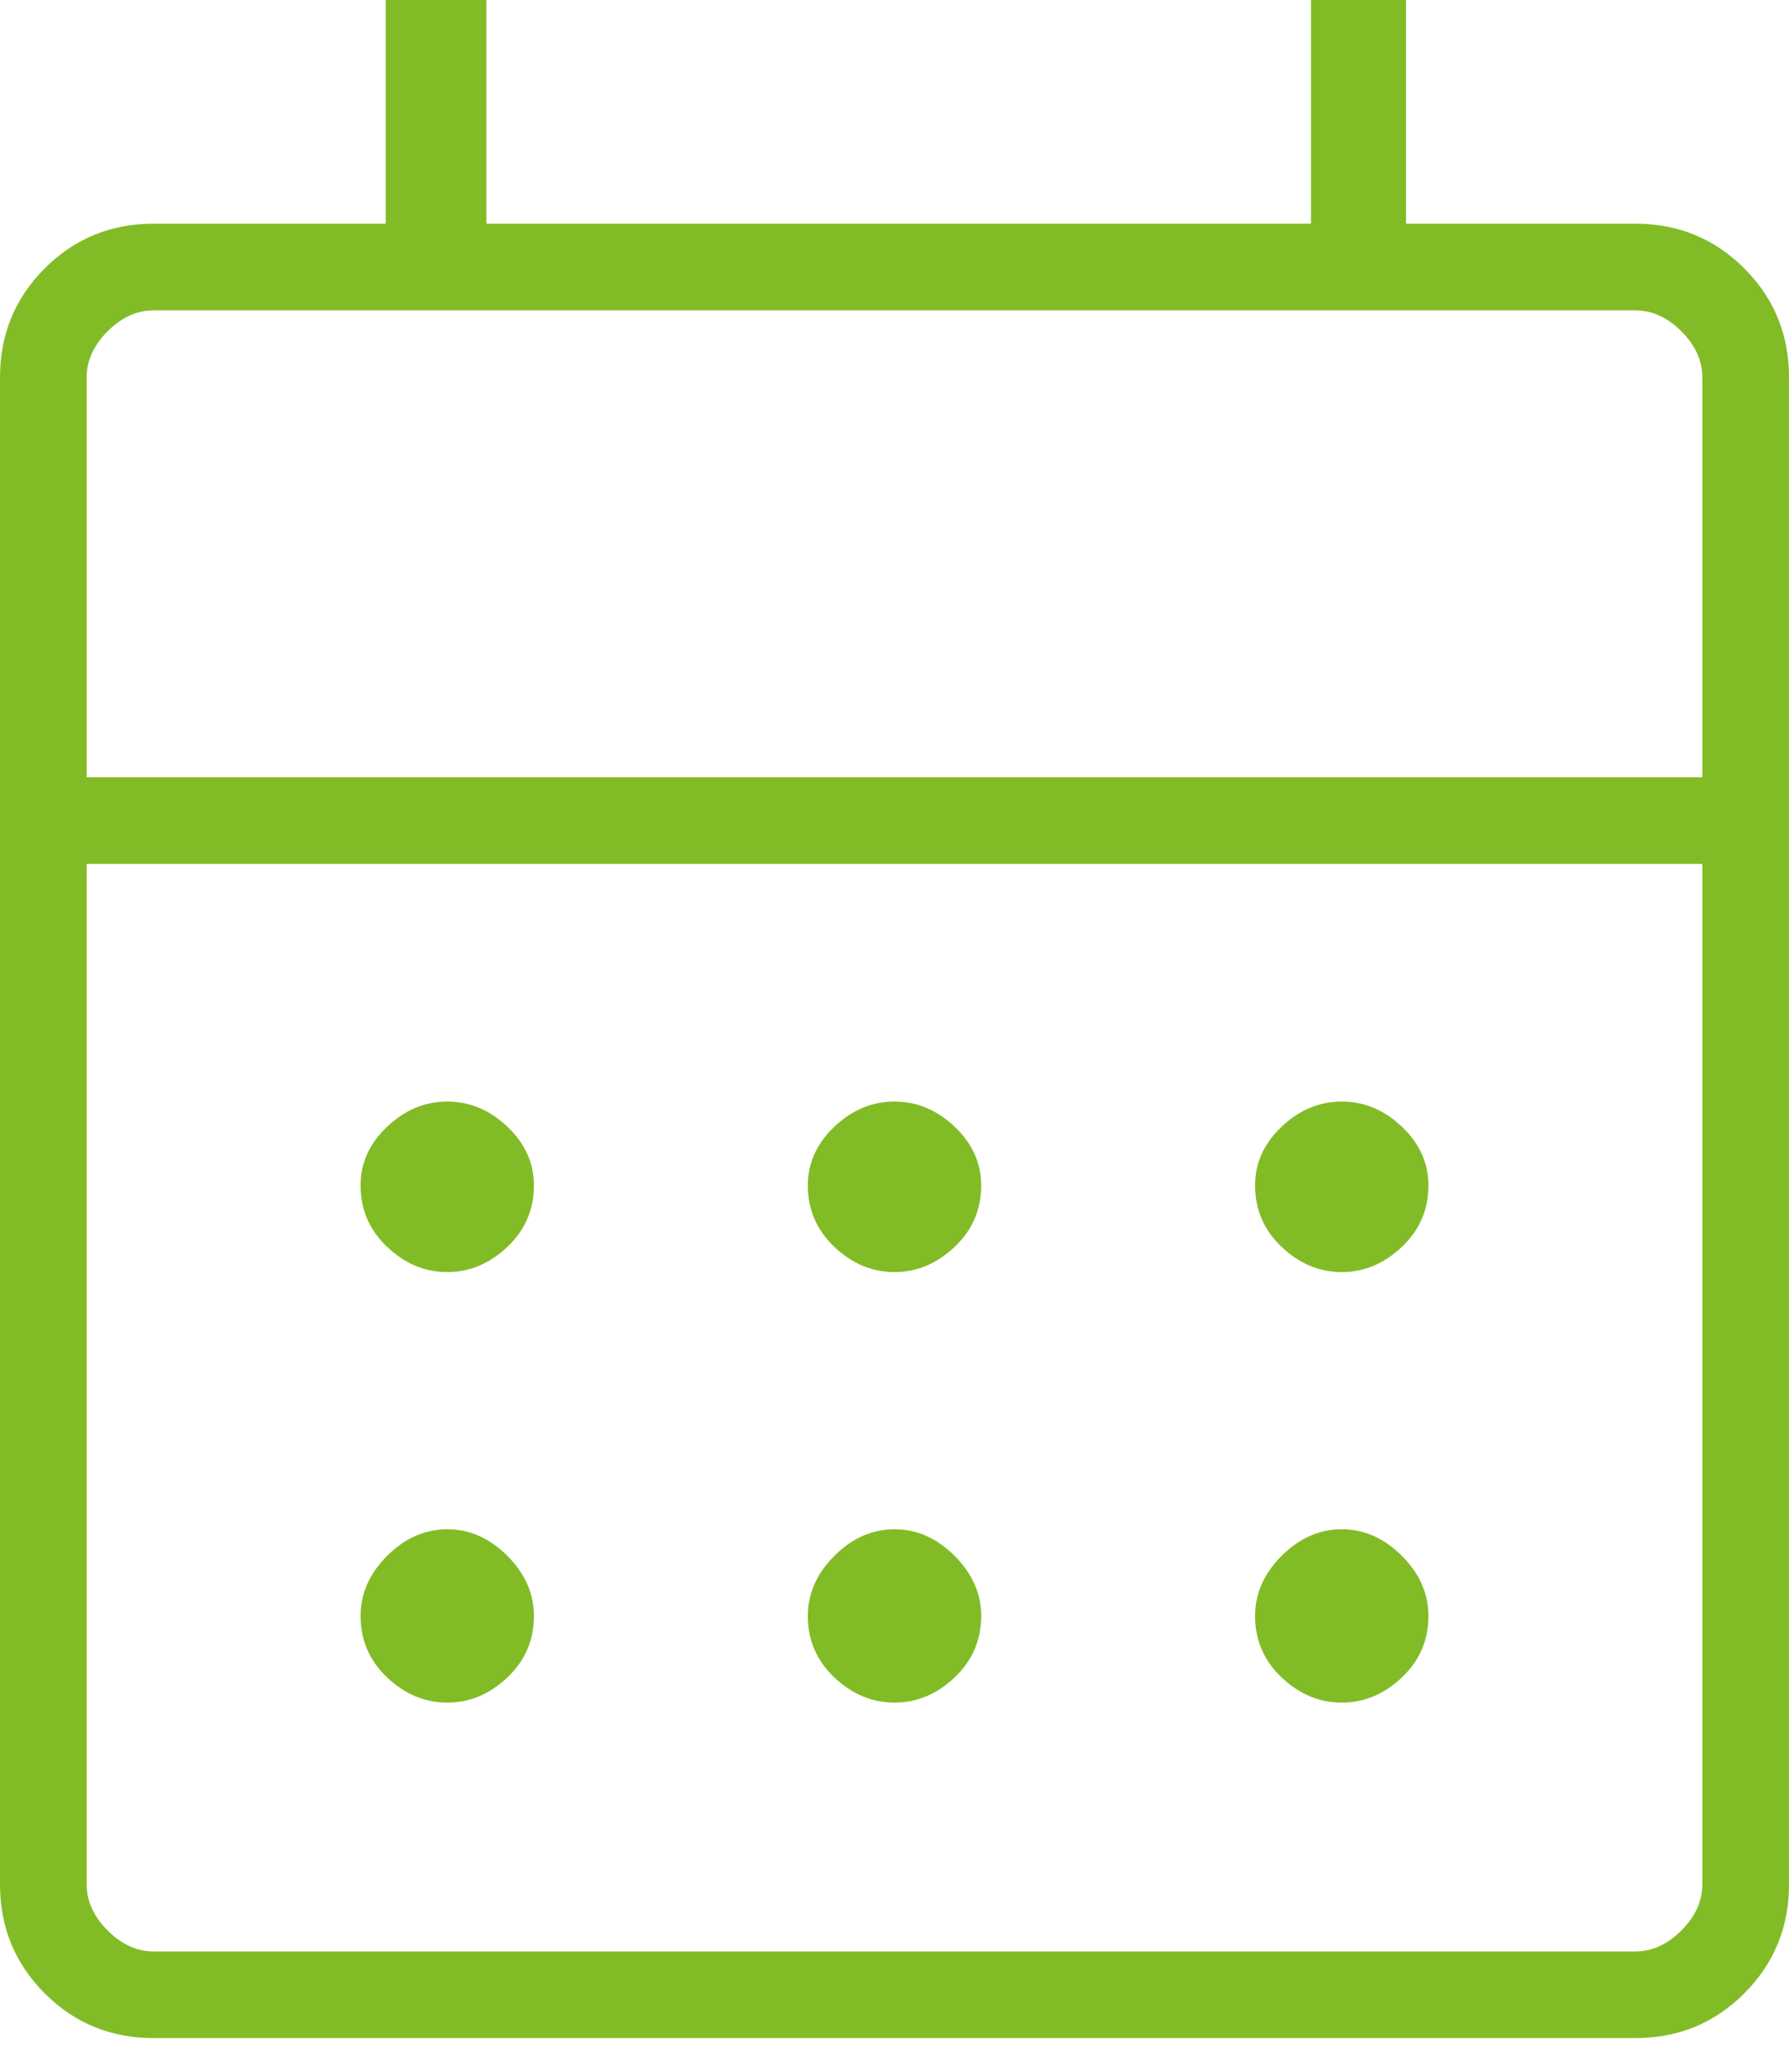 <svg width="38" height="44" viewBox="0 0 38 44" fill="none" xmlns="http://www.w3.org/2000/svg">
<path d="M3.266 43.284C2.355 43.284 1.583 42.968 0.95 42.334C0.317 41.701 0 40.929 0 40.019V8.016C0 7.105 0.317 6.333 0.95 5.7C1.583 5.067 2.355 4.75 3.266 4.75H8.194V0H10.331V4.75H27.847V0H29.866V4.75H34.734C35.645 4.75 36.417 5.067 37.05 5.7C37.683 6.333 38 7.105 38 8.016V40.019C38 40.929 37.683 41.701 37.05 42.334C36.417 42.968 35.645 43.284 34.734 43.284H3.266ZM3.266 41.444H34.734C35.091 41.444 35.417 41.295 35.714 40.998C36.011 40.702 36.159 40.375 36.159 40.019V18.347H1.841V40.019C1.841 40.375 1.989 40.702 2.286 40.998C2.583 41.295 2.909 41.444 3.266 41.444ZM1.841 16.506H36.159V8.016C36.159 7.659 36.011 7.333 35.714 7.036C35.417 6.739 35.091 6.591 34.734 6.591H3.266C2.909 6.591 2.583 6.739 2.286 7.036C1.989 7.333 1.841 7.659 1.841 8.016V16.506ZM1.841 16.506V6.591V16.506V16.506ZM19 27.016C18.525 27.016 18.099 26.837 17.723 26.481C17.347 26.125 17.159 25.69 17.159 25.175C17.159 24.7 17.347 24.284 17.723 23.928C18.099 23.572 18.525 23.394 19 23.394C19.475 23.394 19.901 23.572 20.277 23.928C20.653 24.284 20.841 24.7 20.841 25.175C20.841 25.69 20.653 26.125 20.277 26.481C19.901 26.837 19.475 27.016 19 27.016ZM9.5 27.016C9.025 27.016 8.599 26.837 8.223 26.481C7.847 26.125 7.659 25.69 7.659 25.175C7.659 24.7 7.847 24.284 8.223 23.928C8.599 23.572 9.025 23.394 9.5 23.394C9.975 23.394 10.4 23.572 10.777 23.928C11.153 24.284 11.341 24.7 11.341 25.175C11.341 25.69 11.153 26.125 10.777 26.481C10.4 26.837 9.975 27.016 9.5 27.016ZM28.5 27.016C28.025 27.016 27.599 26.837 27.223 26.481C26.847 26.125 26.659 25.69 26.659 25.175C26.659 24.7 26.847 24.284 27.223 23.928C27.599 23.572 28.025 23.394 28.5 23.394C28.975 23.394 29.401 23.572 29.777 23.928C30.153 24.284 30.341 24.7 30.341 25.175C30.341 25.69 30.153 26.125 29.777 26.481C29.401 26.837 28.975 27.016 28.5 27.016ZM19 36.159C18.525 36.159 18.099 35.981 17.723 35.625C17.347 35.269 17.159 34.833 17.159 34.319C17.159 33.844 17.347 33.418 17.723 33.042C18.099 32.666 18.525 32.478 19 32.478C19.475 32.478 19.901 32.666 20.277 33.042C20.653 33.418 20.841 33.844 20.841 34.319C20.841 34.833 20.653 35.269 20.277 35.625C19.901 35.981 19.475 36.159 19 36.159ZM9.5 36.159C9.025 36.159 8.599 35.981 8.223 35.625C7.847 35.269 7.659 34.833 7.659 34.319C7.659 33.844 7.847 33.418 8.223 33.042C8.599 32.666 9.025 32.478 9.5 32.478C9.975 32.478 10.4 32.666 10.777 33.042C11.153 33.418 11.341 33.844 11.341 34.319C11.341 34.833 11.153 35.269 10.777 35.625C10.4 35.981 9.975 36.159 9.5 36.159ZM28.5 36.159C28.025 36.159 27.599 35.981 27.223 35.625C26.847 35.269 26.659 34.833 26.659 34.319C26.659 33.844 26.847 33.418 27.223 33.042C27.599 32.666 28.025 32.478 28.5 32.478C28.975 32.478 29.401 32.666 29.777 33.042C30.153 33.418 30.341 33.844 30.341 34.319C30.341 34.833 30.153 35.269 29.777 35.625C29.401 35.981 28.975 36.159 28.5 36.159Z" fill="#81BC26"/>
</svg>
